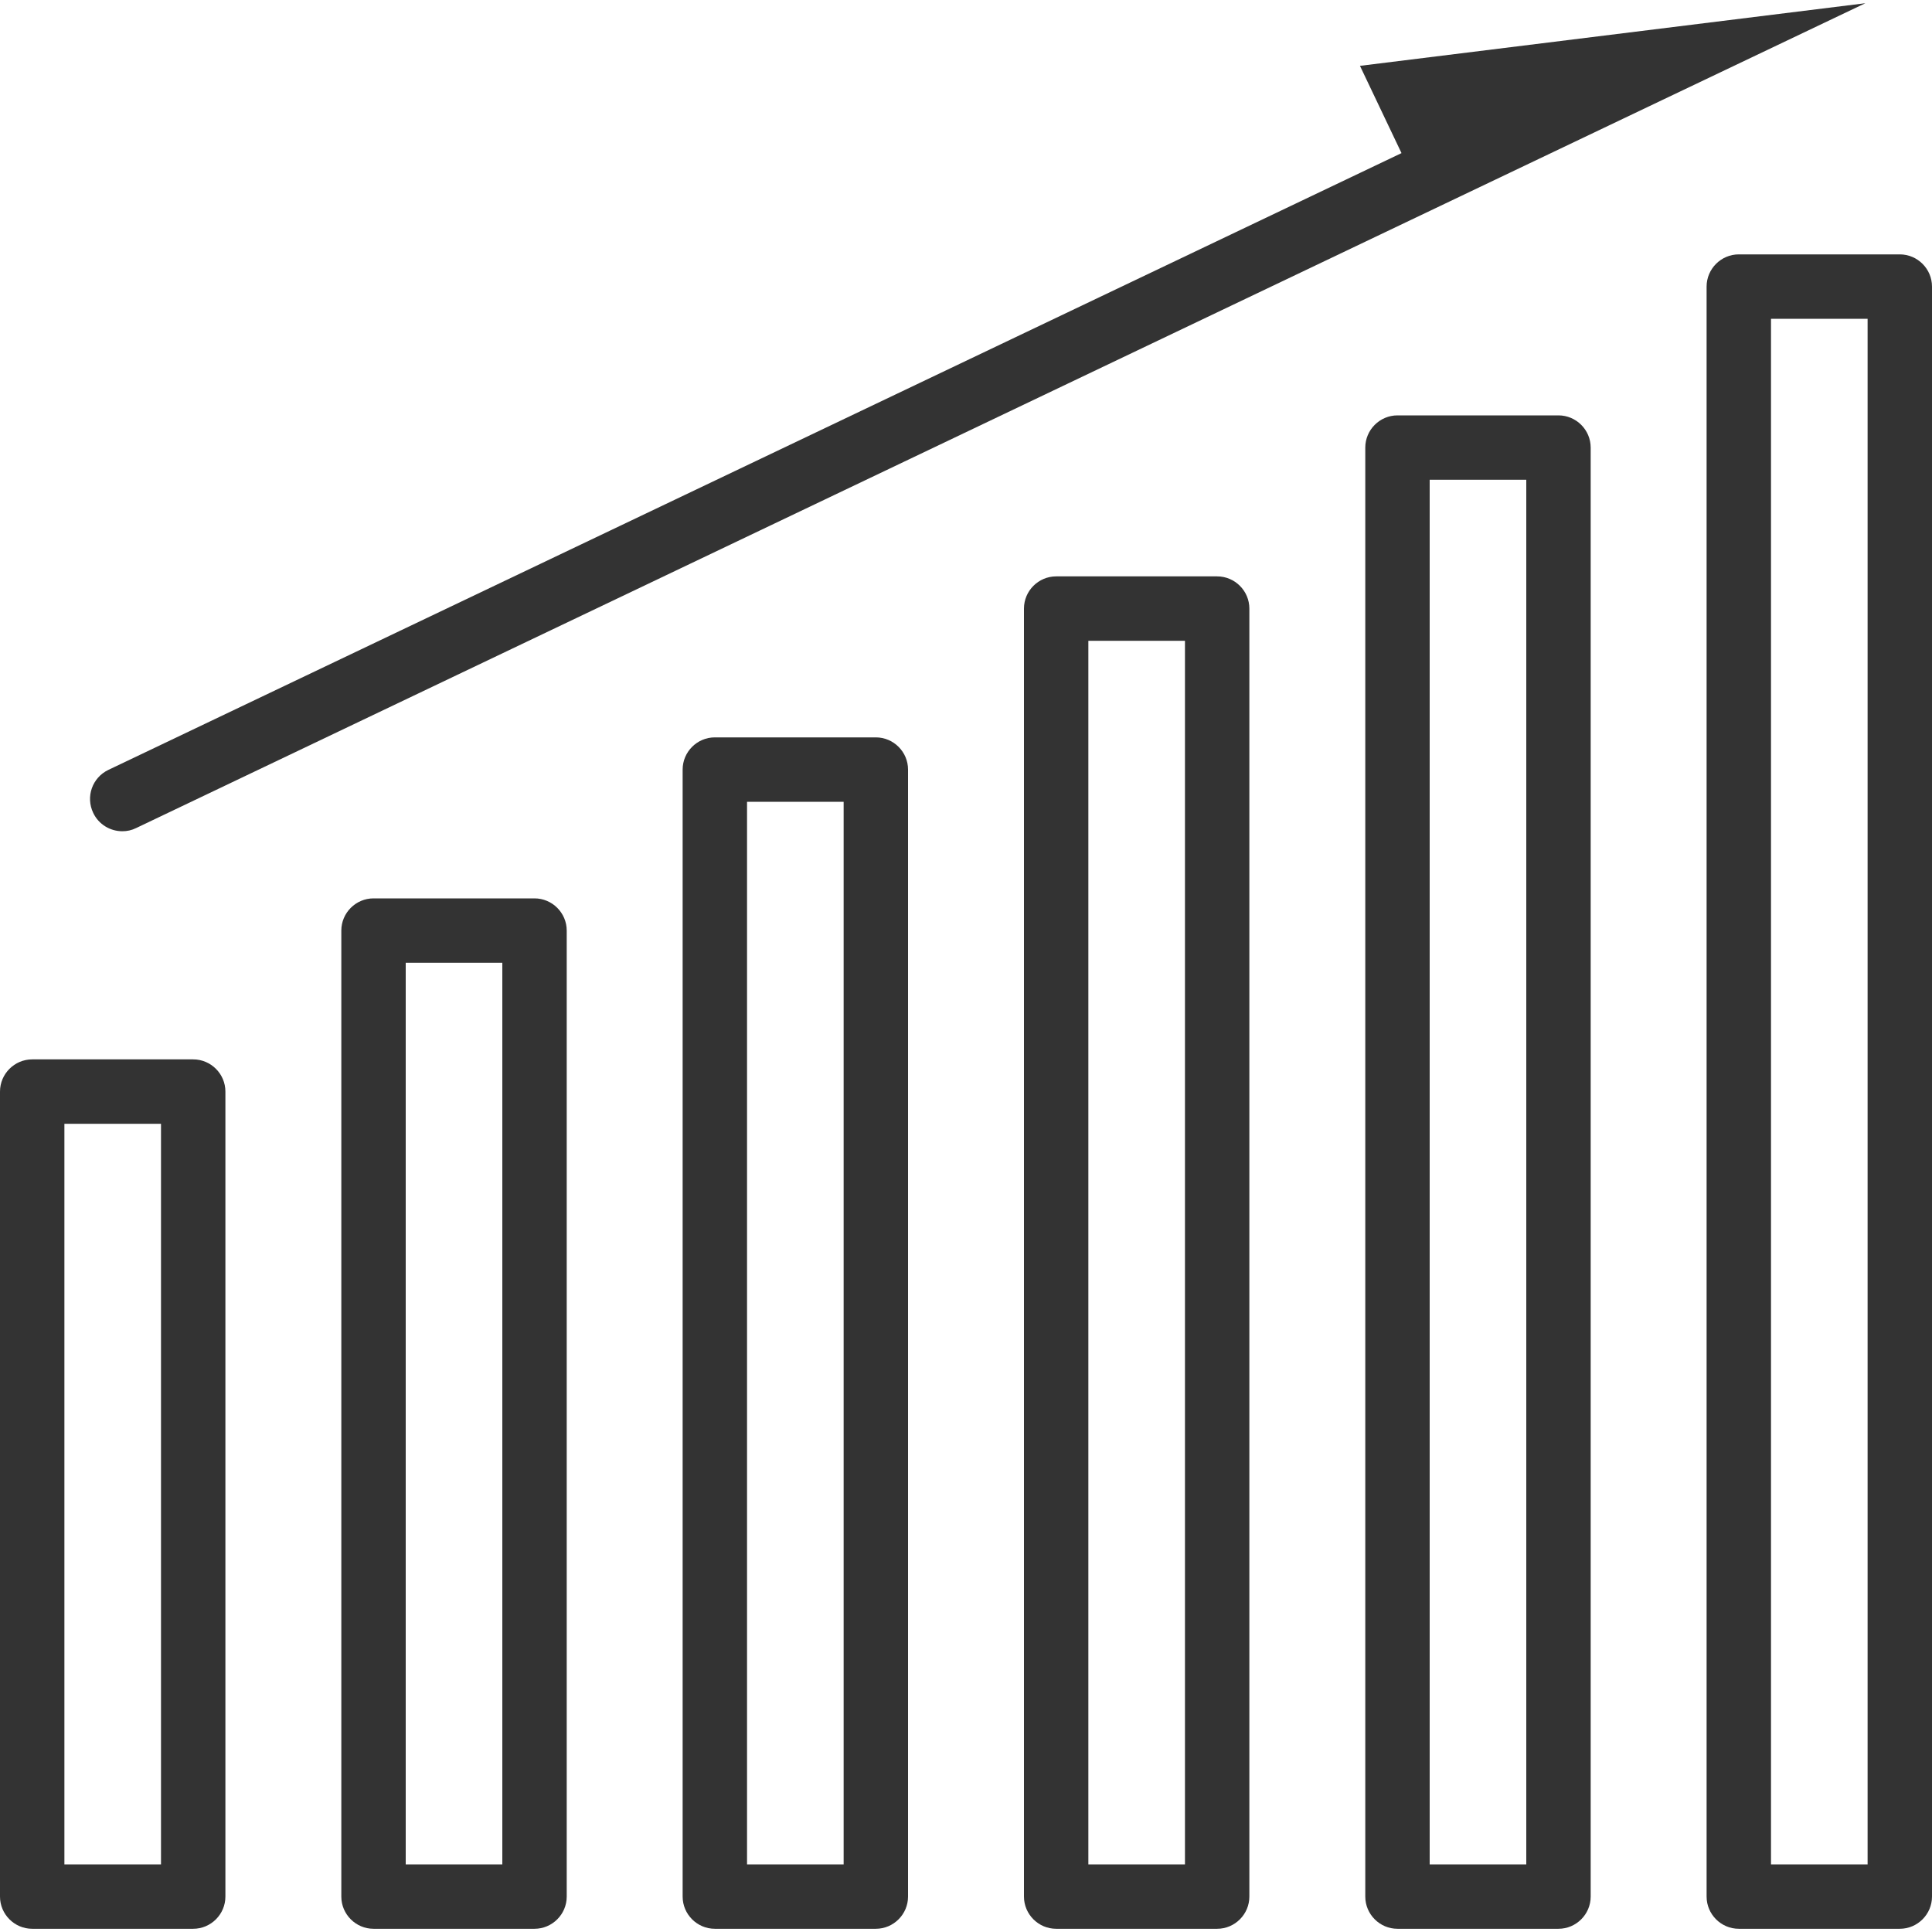 <?xml version="1.0" encoding="utf-8"?>
<!-- Generator: Adobe Illustrator 28.0.0, SVG Export Plug-In . SVG Version: 6.00 Build 0)  -->
<svg version="1.1" id="レイヤー_1" xmlns="http://www.w3.org/2000/svg" xmlns:xlink="http://www.w3.org/1999/xlink" x="0px"
	 y="0px" viewBox="0 0 120 120" style="enable-background:new 0 0 120 120;" xml:space="preserve">
<style type="text/css">
	.st0{fill:#333333;}
</style>
<g>
	<path class="st0" d="M12,65.8H2c-1.1,0-2,0.9-2,2v50c0,1.1,0.9,2,2,2h10c1.1,0,2-0.9,2-2v-50C14,66.7,13.1,65.8,12,65.8z M10,115.8
		H4v-46h6V115.8z"/>
	<path class="st0" d="M33.2,55.8h-10c-1.1,0-2,0.9-2,2v60c0,1.1,0.9,2,2,2h10c1.1,0,2-0.9,2-2v-60C35.2,56.7,34.3,55.8,33.2,55.8z
		 M31.2,115.8h-6v-56h6V115.8z"/>
	<path class="st0" d="M54.4,45.8h-10c-1.1,0-2,0.9-2,2v70c0,1.1,0.9,2,2,2h10c1.1,0,2-0.9,2-2v-70C56.4,46.7,55.5,45.8,54.4,45.8z
		 M52.4,115.8h-6v-66h6V115.8z"/>
	<path class="st0" d="M75.6,35.8h-10c-1.1,0-2,0.9-2,2v80c0,1.1,0.9,2,2,2h10c1.1,0,2-0.9,2-2v-80C77.6,36.7,76.7,35.8,75.6,35.8z
		 M73.6,115.8h-6v-76h6V115.8z"/>
	<path class="st0" d="M96.8,25.8h-10c-1.1,0-2,0.9-2,2v90c0,1.1,0.9,2,2,2h10c1.1,0,2-0.9,2-2v-90C98.8,26.7,97.9,25.8,96.8,25.8z
		 M94.8,115.8h-6v-86h6V115.8z"/>
	<path class="st0" d="M118,15.8h-10c-1.1,0-2,0.9-2,2v100c0,1.1,0.9,2,2,2h10c1.1,0,2-0.9,2-2v-100C120,16.7,119.1,15.8,118,15.8z
		 M116,115.8h-6v-96h6V115.8z"/>
	<path class="st0" d="M115.86,0.2L84.47,4.09l2.58,5.42L6.73,47.82c-1,0.48-1.42,1.67-0.94,2.67c0.34,0.72,1.06,1.14,1.81,1.14
		c0.29,0,0.58-0.06,0.86-0.2l94.77-45.21c0,0,0,0,0,0L115.86,0.2z"/>
</g>
</svg>
